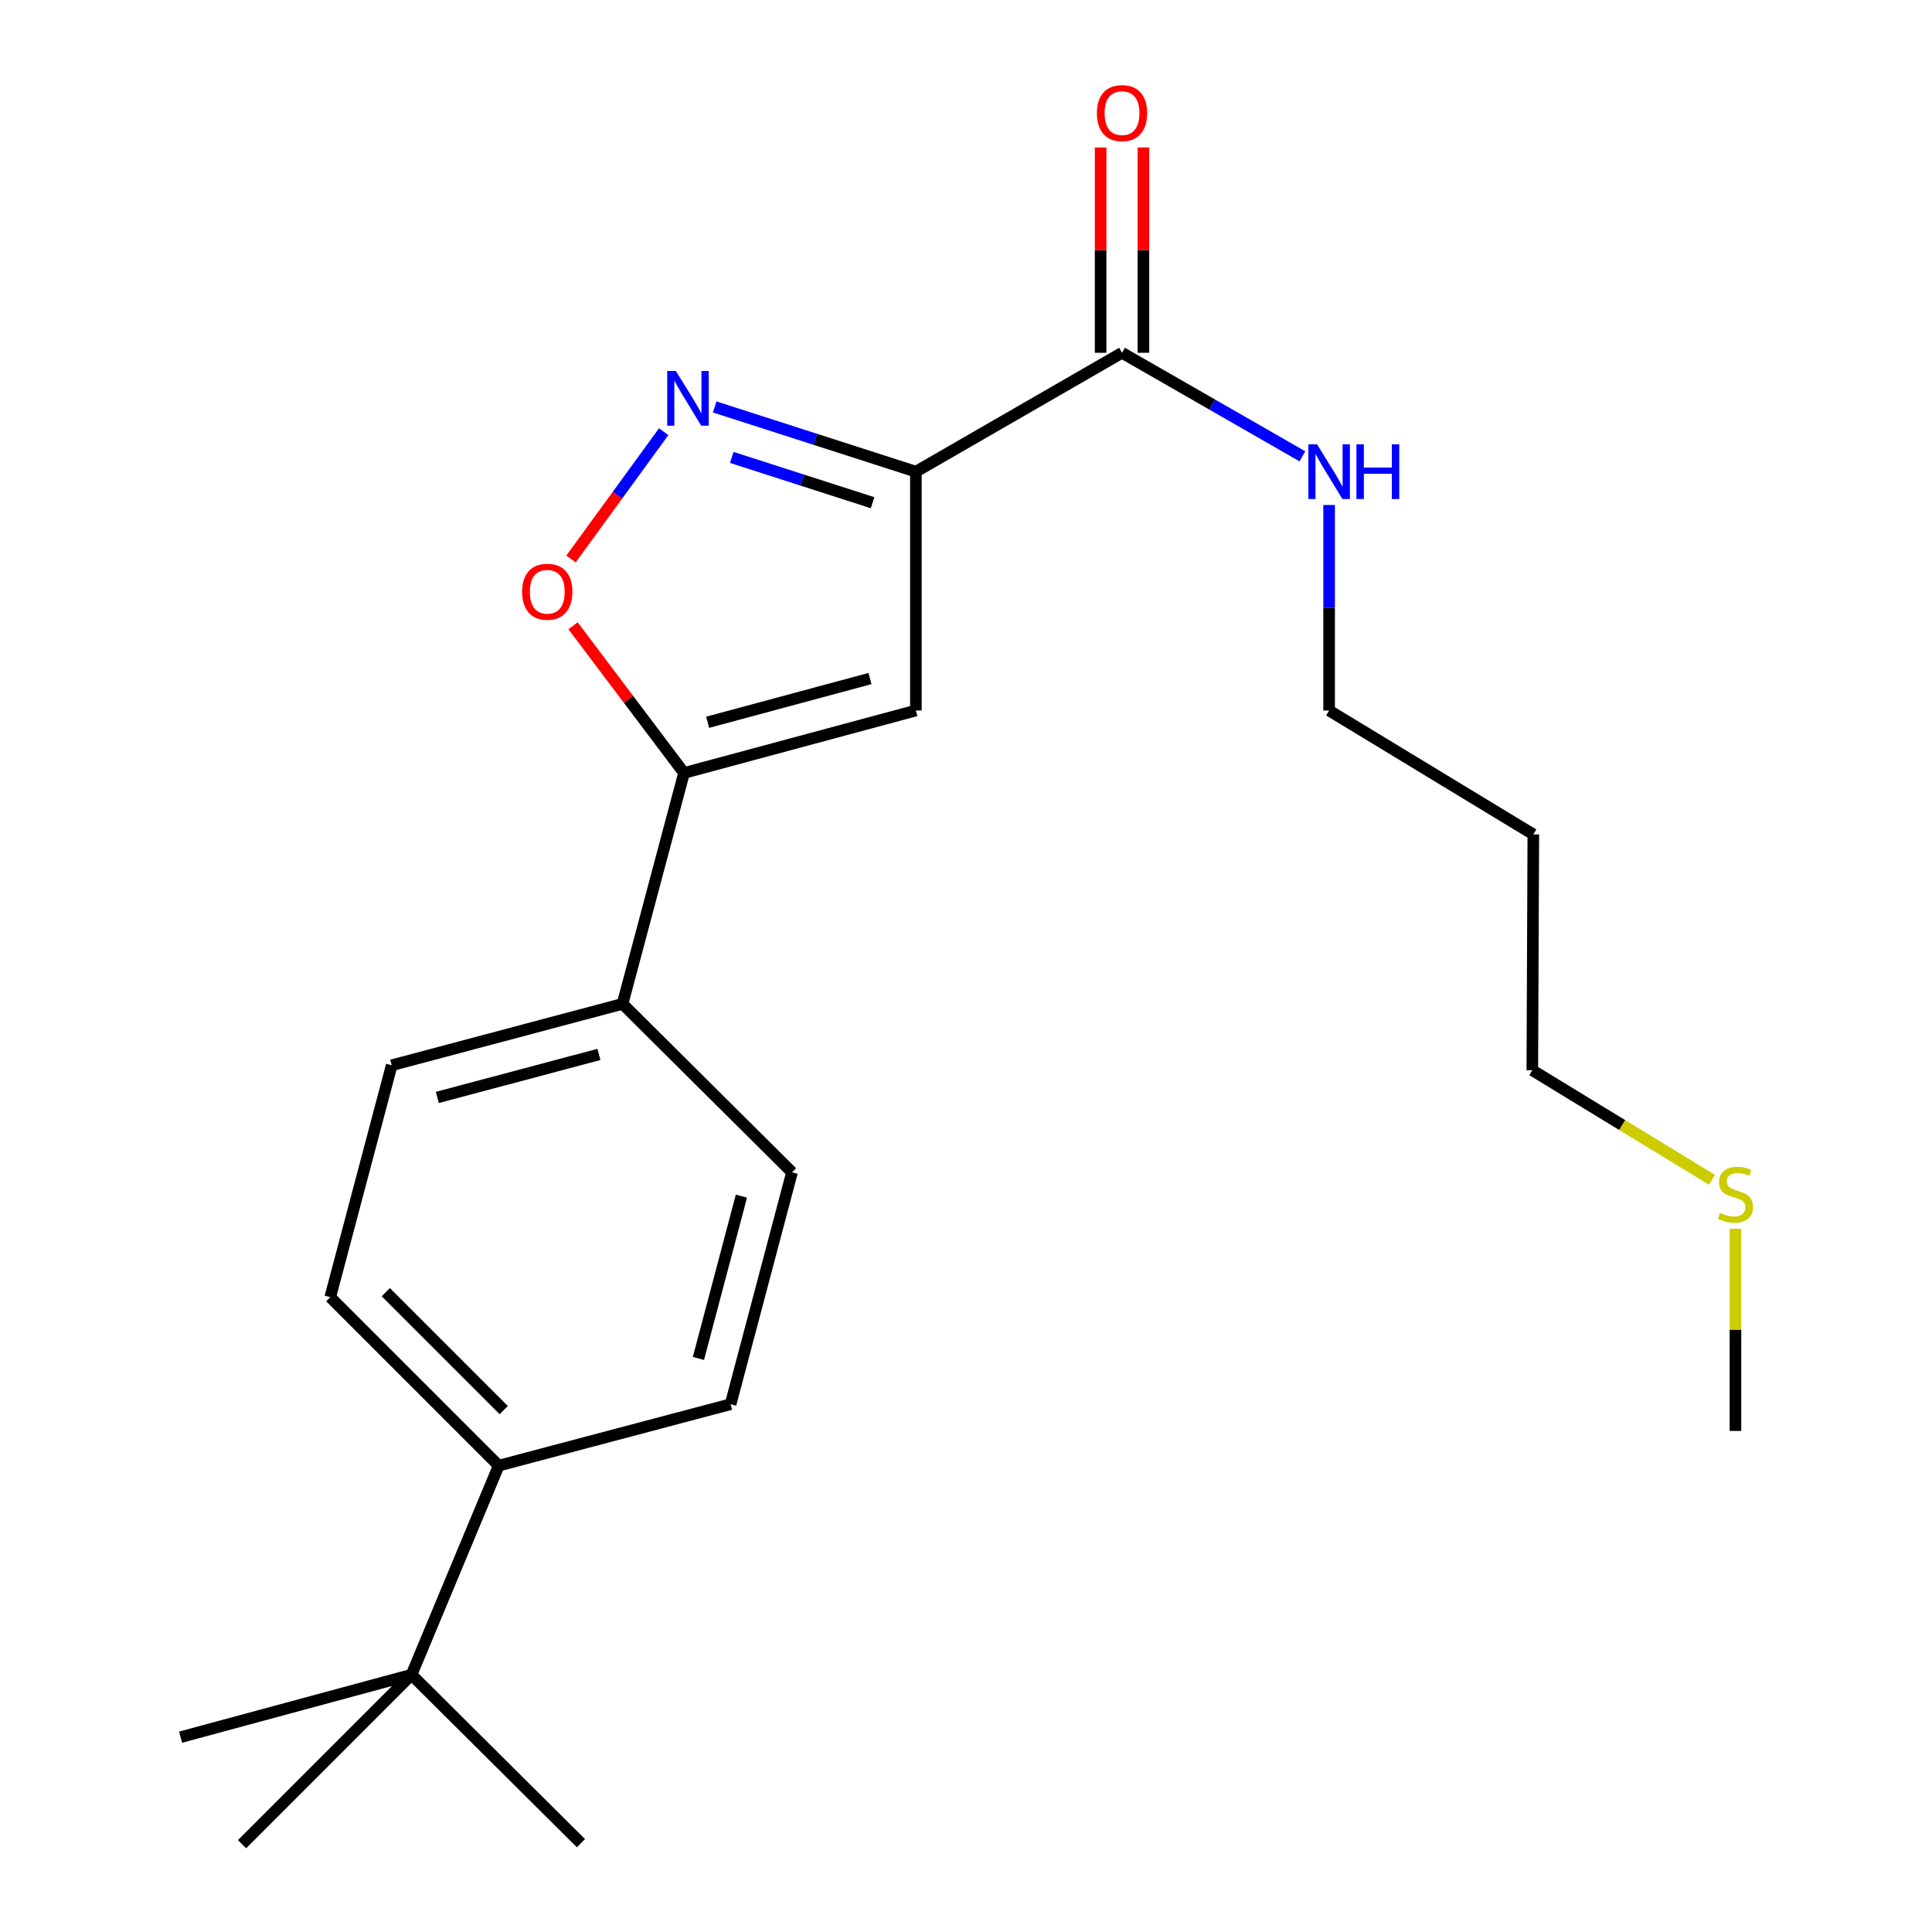 <?xml version='1.0' encoding='iso-8859-1'?>
<svg version='1.1' baseProfile='full'
              xmlns='http://www.w3.org/2000/svg'
                      xmlns:rdkit='http://www.rdkit.org/xml'
                      xmlns:xlink='http://www.w3.org/1999/xlink'
                  xml:space='preserve'
width='1000px' height='1000px' viewBox='0 0 1000 1000'>
<!-- END OF HEADER -->
<rect style='opacity:1.0;fill:#FFFFFF;stroke:none' width='1000' height='1000' x='0' y='0'> </rect>
<path class='bond-0' d='M 474.058,244.134 L 421.995,227.388' style='fill:none;fill-rule:evenodd;stroke:#000000;stroke-width:6px;stroke-linecap:butt;stroke-linejoin:miter;stroke-opacity:1' />
<path class='bond-0' d='M 421.995,227.388 L 369.931,210.642' style='fill:none;fill-rule:evenodd;stroke:#0000FF;stroke-width:6px;stroke-linecap:butt;stroke-linejoin:miter;stroke-opacity:1' />
<path class='bond-0' d='M 451.654,260.206 L 415.21,248.483' style='fill:none;fill-rule:evenodd;stroke:#000000;stroke-width:6px;stroke-linecap:butt;stroke-linejoin:miter;stroke-opacity:1' />
<path class='bond-0' d='M 415.21,248.483 L 378.765,236.761' style='fill:none;fill-rule:evenodd;stroke:#0000FF;stroke-width:6px;stroke-linecap:butt;stroke-linejoin:miter;stroke-opacity:1' />
<path class='bond-1' d='M 474.058,244.134 L 474.058,367.762' style='fill:none;fill-rule:evenodd;stroke:#000000;stroke-width:6px;stroke-linecap:butt;stroke-linejoin:miter;stroke-opacity:1' />
<path class='bond-4' d='M 474.058,244.134 L 580.759,182.603' style='fill:none;fill-rule:evenodd;stroke:#000000;stroke-width:6px;stroke-linecap:butt;stroke-linejoin:miter;stroke-opacity:1' />
<path class='bond-3' d='M 343.529,223.444 L 319.541,256.385' style='fill:none;fill-rule:evenodd;stroke:#0000FF;stroke-width:6px;stroke-linecap:butt;stroke-linejoin:miter;stroke-opacity:1' />
<path class='bond-3' d='M 319.541,256.385 L 295.553,289.327' style='fill:none;fill-rule:evenodd;stroke:#FF0000;stroke-width:6px;stroke-linecap:butt;stroke-linejoin:miter;stroke-opacity:1' />
<path class='bond-2' d='M 474.058,367.762 L 354.05,400.091' style='fill:none;fill-rule:evenodd;stroke:#000000;stroke-width:6px;stroke-linecap:butt;stroke-linejoin:miter;stroke-opacity:1' />
<path class='bond-2' d='M 450.293,351.214 L 366.287,373.844' style='fill:none;fill-rule:evenodd;stroke:#000000;stroke-width:6px;stroke-linecap:butt;stroke-linejoin:miter;stroke-opacity:1' />
<path class='bond-5' d='M 354.05,400.091 L 322.226,519.594' style='fill:none;fill-rule:evenodd;stroke:#000000;stroke-width:6px;stroke-linecap:butt;stroke-linejoin:miter;stroke-opacity:1' />
<path class='bond-22' d='M 354.05,400.091 L 325.328,361.998' style='fill:none;fill-rule:evenodd;stroke:#000000;stroke-width:6px;stroke-linecap:butt;stroke-linejoin:miter;stroke-opacity:1' />
<path class='bond-22' d='M 325.328,361.998 L 296.606,323.906' style='fill:none;fill-rule:evenodd;stroke:#FF0000;stroke-width:6px;stroke-linecap:butt;stroke-linejoin:miter;stroke-opacity:1' />
<path class='bond-8' d='M 591.839,182.603 L 591.839,129.468' style='fill:none;fill-rule:evenodd;stroke:#000000;stroke-width:6px;stroke-linecap:butt;stroke-linejoin:miter;stroke-opacity:1' />
<path class='bond-8' d='M 591.839,129.468 L 591.839,76.333' style='fill:none;fill-rule:evenodd;stroke:#FF0000;stroke-width:6px;stroke-linecap:butt;stroke-linejoin:miter;stroke-opacity:1' />
<path class='bond-8' d='M 569.679,182.603 L 569.679,129.468' style='fill:none;fill-rule:evenodd;stroke:#000000;stroke-width:6px;stroke-linecap:butt;stroke-linejoin:miter;stroke-opacity:1' />
<path class='bond-8' d='M 569.679,129.468 L 569.679,76.333' style='fill:none;fill-rule:evenodd;stroke:#FF0000;stroke-width:6px;stroke-linecap:butt;stroke-linejoin:miter;stroke-opacity:1' />
<path class='bond-13' d='M 580.759,182.603 L 627.44,209.399' style='fill:none;fill-rule:evenodd;stroke:#000000;stroke-width:6px;stroke-linecap:butt;stroke-linejoin:miter;stroke-opacity:1' />
<path class='bond-13' d='M 627.44,209.399 L 674.121,236.195' style='fill:none;fill-rule:evenodd;stroke:#0000FF;stroke-width:6px;stroke-linecap:butt;stroke-linejoin:miter;stroke-opacity:1' />
<path class='bond-9' d='M 322.226,519.594 L 409.942,606.794' style='fill:none;fill-rule:evenodd;stroke:#000000;stroke-width:6px;stroke-linecap:butt;stroke-linejoin:miter;stroke-opacity:1' />
<path class='bond-10' d='M 322.226,519.594 L 202.746,551.382' style='fill:none;fill-rule:evenodd;stroke:#000000;stroke-width:6px;stroke-linecap:butt;stroke-linejoin:miter;stroke-opacity:1' />
<path class='bond-10' d='M 310.001,545.778 L 226.366,568.029' style='fill:none;fill-rule:evenodd;stroke:#000000;stroke-width:6px;stroke-linecap:butt;stroke-linejoin:miter;stroke-opacity:1' />
<path class='bond-6' d='M 213.002,866.829 L 258.134,758.614' style='fill:none;fill-rule:evenodd;stroke:#000000;stroke-width:6px;stroke-linecap:butt;stroke-linejoin:miter;stroke-opacity:1' />
<path class='bond-17' d='M 213.002,866.829 L 300.693,954.028' style='fill:none;fill-rule:evenodd;stroke:#000000;stroke-width:6px;stroke-linecap:butt;stroke-linejoin:miter;stroke-opacity:1' />
<path class='bond-18' d='M 213.002,866.829 L 93.473,899.158' style='fill:none;fill-rule:evenodd;stroke:#000000;stroke-width:6px;stroke-linecap:butt;stroke-linejoin:miter;stroke-opacity:1' />
<path class='bond-19' d='M 213.002,866.829 L 125.285,954.545' style='fill:none;fill-rule:evenodd;stroke:#000000;stroke-width:6px;stroke-linecap:butt;stroke-linejoin:miter;stroke-opacity:1' />
<path class='bond-7' d='M 258.134,758.614 L 170.935,671.415' style='fill:none;fill-rule:evenodd;stroke:#000000;stroke-width:6px;stroke-linecap:butt;stroke-linejoin:miter;stroke-opacity:1' />
<path class='bond-7' d='M 260.724,729.865 L 199.684,668.825' style='fill:none;fill-rule:evenodd;stroke:#000000;stroke-width:6px;stroke-linecap:butt;stroke-linejoin:miter;stroke-opacity:1' />
<path class='bond-23' d='M 258.134,758.614 L 378.155,726.815' style='fill:none;fill-rule:evenodd;stroke:#000000;stroke-width:6px;stroke-linecap:butt;stroke-linejoin:miter;stroke-opacity:1' />
<path class='bond-11' d='M 409.942,606.794 L 378.155,726.815' style='fill:none;fill-rule:evenodd;stroke:#000000;stroke-width:6px;stroke-linecap:butt;stroke-linejoin:miter;stroke-opacity:1' />
<path class='bond-11' d='M 383.753,619.124 L 361.502,703.138' style='fill:none;fill-rule:evenodd;stroke:#000000;stroke-width:6px;stroke-linecap:butt;stroke-linejoin:miter;stroke-opacity:1' />
<path class='bond-12' d='M 202.746,551.382 L 170.935,671.415' style='fill:none;fill-rule:evenodd;stroke:#000000;stroke-width:6px;stroke-linecap:butt;stroke-linejoin:miter;stroke-opacity:1' />
<path class='bond-16' d='M 687.951,261.384 L 687.951,314.573' style='fill:none;fill-rule:evenodd;stroke:#0000FF;stroke-width:6px;stroke-linecap:butt;stroke-linejoin:miter;stroke-opacity:1' />
<path class='bond-16' d='M 687.951,314.573 L 687.951,367.762' style='fill:none;fill-rule:evenodd;stroke:#000000;stroke-width:6px;stroke-linecap:butt;stroke-linejoin:miter;stroke-opacity:1' />
<path class='bond-14' d='M 886.115,610.657 L 839.62,582.306' style='fill:none;fill-rule:evenodd;stroke:#CCCC00;stroke-width:6px;stroke-linecap:butt;stroke-linejoin:miter;stroke-opacity:1' />
<path class='bond-14' d='M 839.62,582.306 L 793.125,553.955' style='fill:none;fill-rule:evenodd;stroke:#000000;stroke-width:6px;stroke-linecap:butt;stroke-linejoin:miter;stroke-opacity:1' />
<path class='bond-21' d='M 898.274,636.015 L 898.274,688.334' style='fill:none;fill-rule:evenodd;stroke:#CCCC00;stroke-width:6px;stroke-linecap:butt;stroke-linejoin:miter;stroke-opacity:1' />
<path class='bond-21' d='M 898.274,688.334 L 898.274,740.652' style='fill:none;fill-rule:evenodd;stroke:#000000;stroke-width:6px;stroke-linecap:butt;stroke-linejoin:miter;stroke-opacity:1' />
<path class='bond-15' d='M 793.642,431.89 L 687.951,367.762' style='fill:none;fill-rule:evenodd;stroke:#000000;stroke-width:6px;stroke-linecap:butt;stroke-linejoin:miter;stroke-opacity:1' />
<path class='bond-20' d='M 793.642,431.89 L 793.125,553.955' style='fill:none;fill-rule:evenodd;stroke:#000000;stroke-width:6px;stroke-linecap:butt;stroke-linejoin:miter;stroke-opacity:1' />
<path  class='atom-1' d='M 349.833 192.031
L 359.113 207.031
Q 360.033 208.511, 361.513 211.191
Q 362.993 213.871, 363.073 214.031
L 363.073 192.031
L 366.833 192.031
L 366.833 220.351
L 362.953 220.351
L 352.993 203.951
Q 351.833 202.031, 350.593 199.831
Q 349.393 197.631, 349.033 196.951
L 349.033 220.351
L 345.353 220.351
L 345.353 192.031
L 349.833 192.031
' fill='#0000FF'/>
<path  class='atom-4' d='M 270.261 306.286
Q 270.261 299.486, 273.621 295.686
Q 276.981 291.886, 283.261 291.886
Q 289.541 291.886, 292.901 295.686
Q 296.261 299.486, 296.261 306.286
Q 296.261 313.166, 292.861 317.086
Q 289.461 320.966, 283.261 320.966
Q 277.021 320.966, 273.621 317.086
Q 270.261 313.206, 270.261 306.286
M 283.261 317.766
Q 287.581 317.766, 289.901 314.886
Q 292.261 311.966, 292.261 306.286
Q 292.261 300.726, 289.901 297.926
Q 287.581 295.086, 283.261 295.086
Q 278.941 295.086, 276.581 297.886
Q 274.261 300.686, 274.261 306.286
Q 274.261 312.006, 276.581 314.886
Q 278.941 317.766, 283.261 317.766
' fill='#FF0000'/>
<path  class='atom-9' d='M 567.759 58.55
Q 567.759 51.75, 571.119 47.95
Q 574.479 44.15, 580.759 44.15
Q 587.039 44.15, 590.399 47.95
Q 593.759 51.75, 593.759 58.55
Q 593.759 65.43, 590.359 69.35
Q 586.959 73.23, 580.759 73.23
Q 574.519 73.23, 571.119 69.35
Q 567.759 65.47, 567.759 58.55
M 580.759 70.03
Q 585.079 70.03, 587.399 67.15
Q 589.759 64.23, 589.759 58.55
Q 589.759 52.99, 587.399 50.19
Q 585.079 47.35, 580.759 47.35
Q 576.439 47.35, 574.079 50.15
Q 571.759 52.95, 571.759 58.55
Q 571.759 64.27, 574.079 67.15
Q 576.439 70.03, 580.759 70.03
' fill='#FF0000'/>
<path  class='atom-14' d='M 681.691 229.974
L 690.971 244.974
Q 691.891 246.454, 693.371 249.134
Q 694.851 251.814, 694.931 251.974
L 694.931 229.974
L 698.691 229.974
L 698.691 258.294
L 694.811 258.294
L 684.851 241.894
Q 683.691 239.974, 682.451 237.774
Q 681.251 235.574, 680.891 234.894
L 680.891 258.294
L 677.211 258.294
L 677.211 229.974
L 681.691 229.974
' fill='#0000FF'/>
<path  class='atom-14' d='M 702.091 229.974
L 705.931 229.974
L 705.931 242.014
L 720.411 242.014
L 720.411 229.974
L 724.251 229.974
L 724.251 258.294
L 720.411 258.294
L 720.411 245.214
L 705.931 245.214
L 705.931 258.294
L 702.091 258.294
L 702.091 229.974
' fill='#0000FF'/>
<path  class='atom-15' d='M 890.274 627.791
Q 890.594 627.911, 891.914 628.471
Q 893.234 629.031, 894.674 629.391
Q 896.154 629.711, 897.594 629.711
Q 900.274 629.711, 901.834 628.431
Q 903.394 627.111, 903.394 624.831
Q 903.394 623.271, 902.594 622.311
Q 901.834 621.351, 900.634 620.831
Q 899.434 620.311, 897.434 619.711
Q 894.914 618.951, 893.394 618.231
Q 891.914 617.511, 890.834 615.991
Q 889.794 614.471, 889.794 611.911
Q 889.794 608.351, 892.194 606.151
Q 894.634 603.951, 899.434 603.951
Q 902.714 603.951, 906.434 605.511
L 905.514 608.591
Q 902.114 607.191, 899.554 607.191
Q 896.794 607.191, 895.274 608.351
Q 893.754 609.471, 893.794 611.431
Q 893.794 612.951, 894.554 613.871
Q 895.354 614.791, 896.474 615.311
Q 897.634 615.831, 899.554 616.431
Q 902.114 617.231, 903.634 618.031
Q 905.154 618.831, 906.234 620.471
Q 907.354 622.071, 907.354 624.831
Q 907.354 628.751, 904.714 630.871
Q 902.114 632.951, 897.754 632.951
Q 895.234 632.951, 893.314 632.391
Q 891.434 631.871, 889.194 630.951
L 890.274 627.791
' fill='#CCCC00'/>
</svg>
